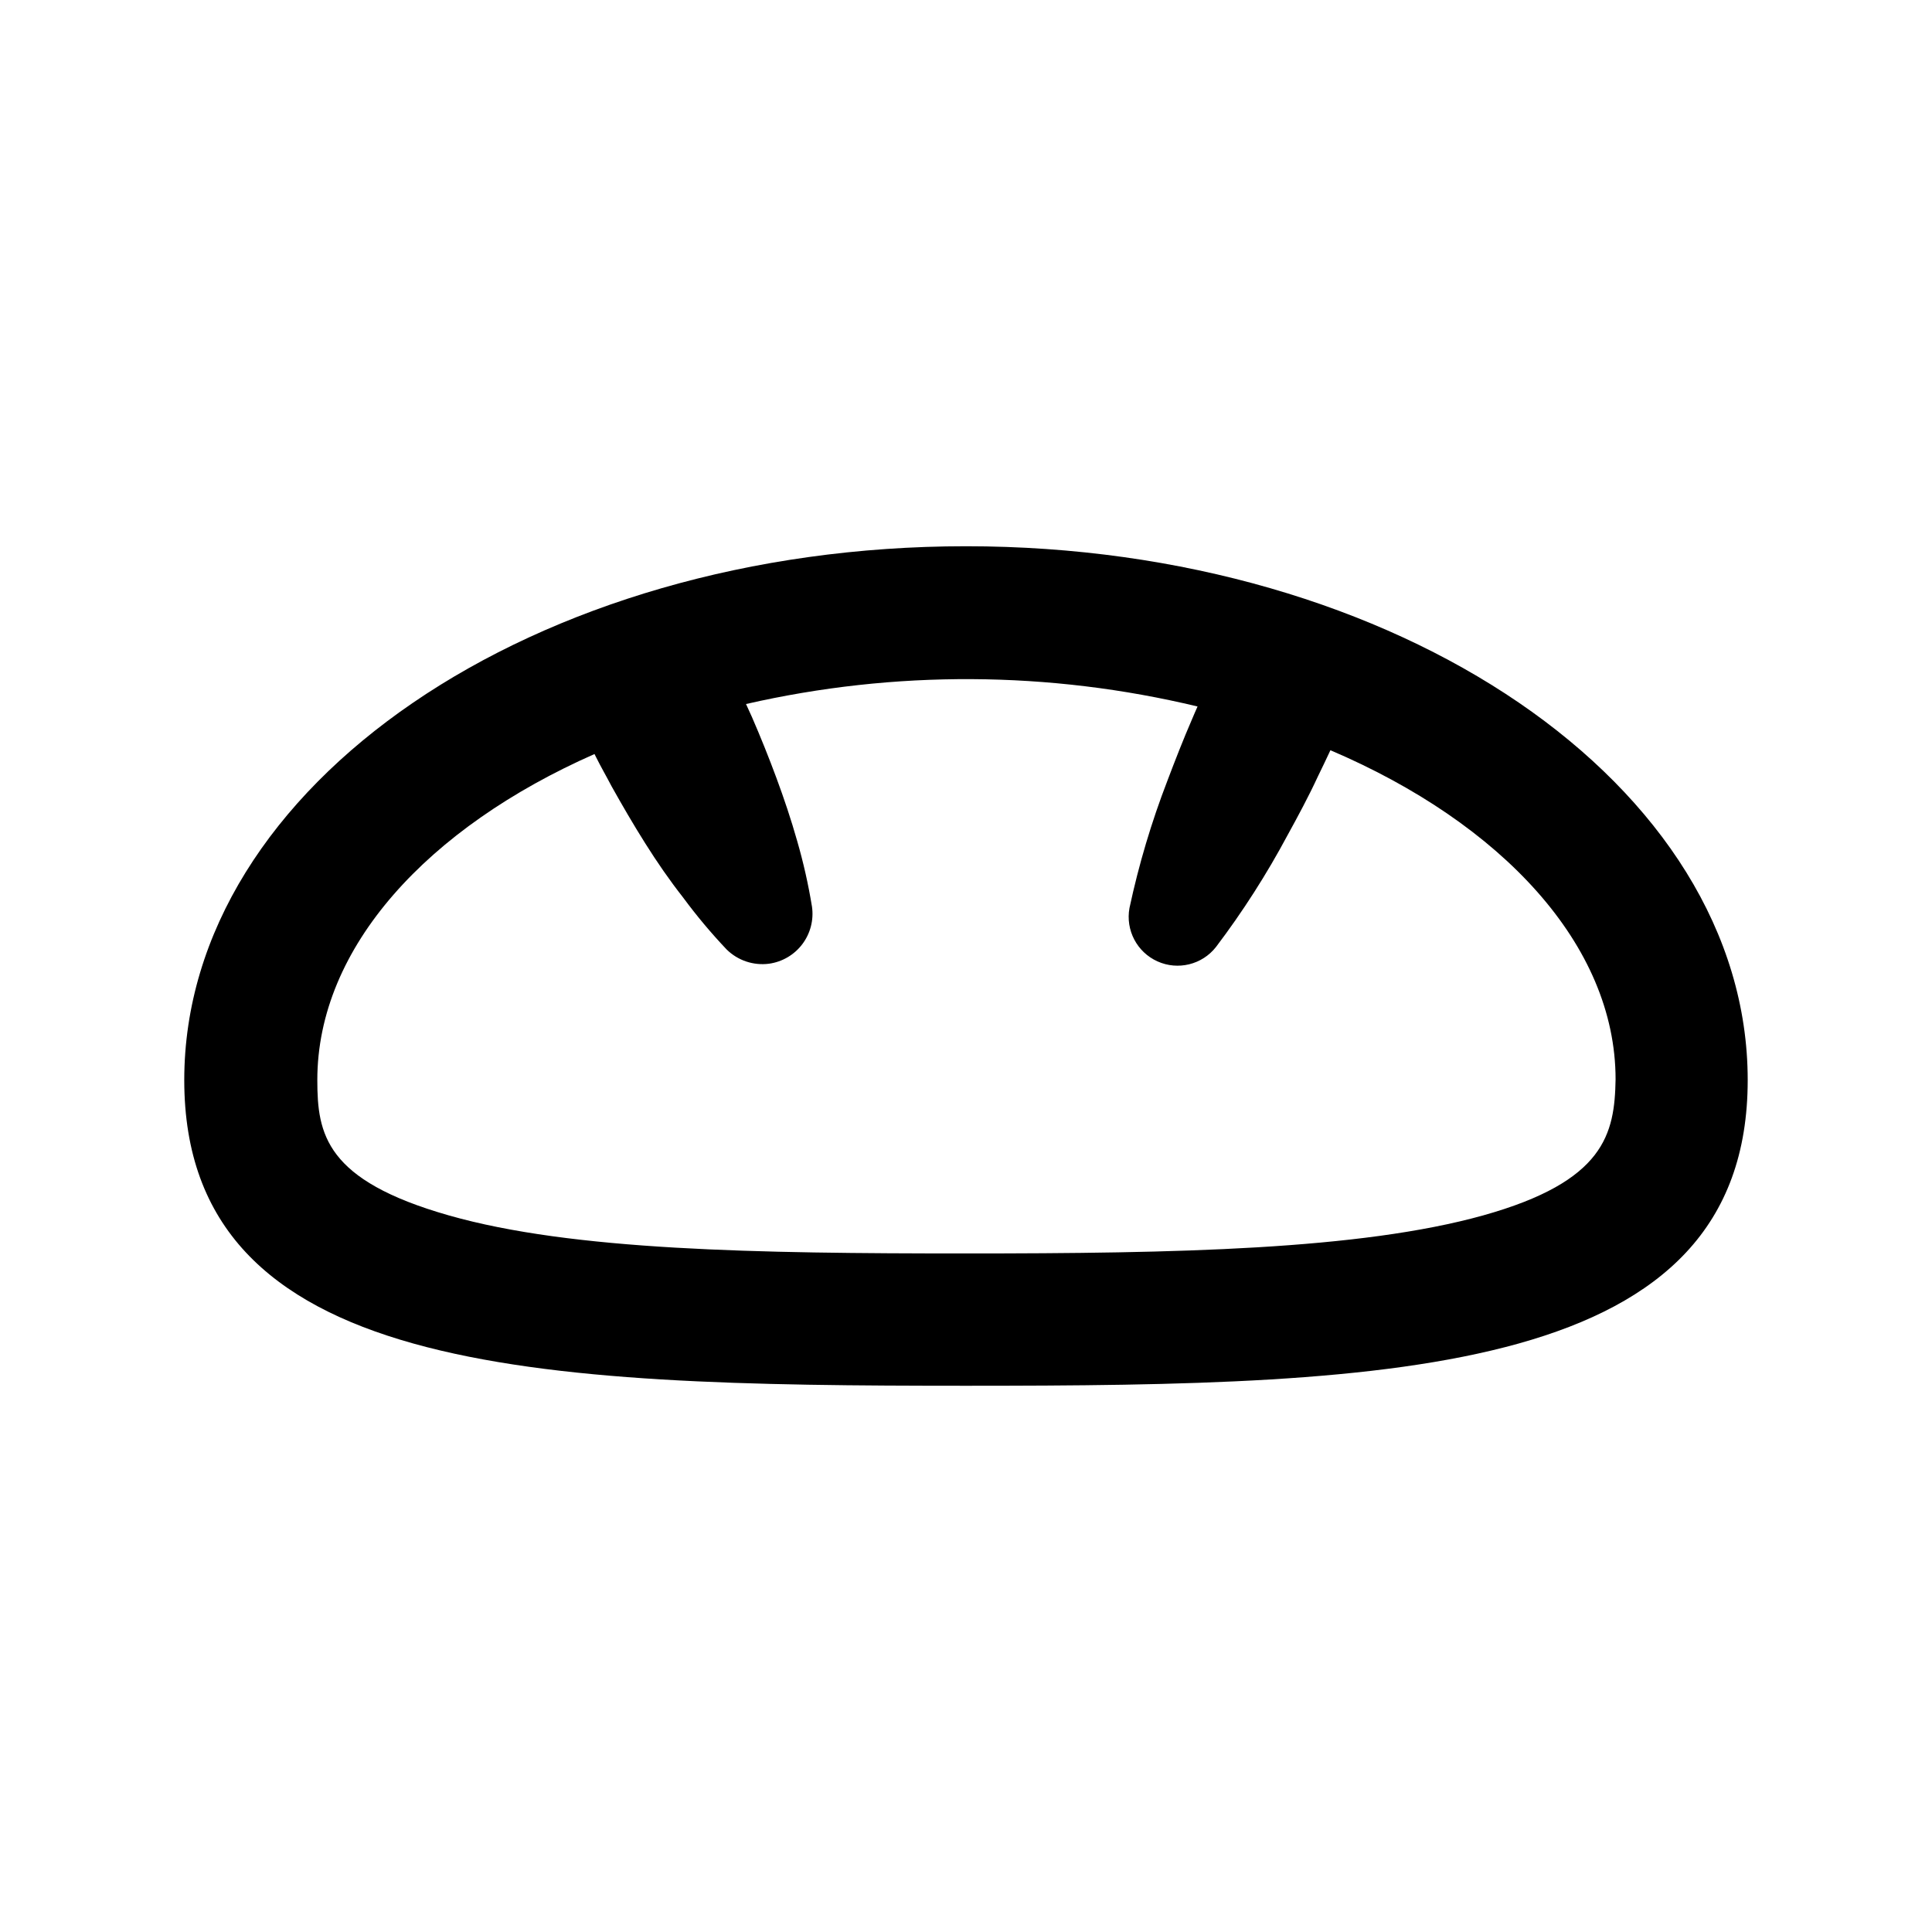 <?xml version="1.0" encoding="UTF-8"?>
<!-- Uploaded to: ICON Repo, www.iconrepo.com, Generator: ICON Repo Mixer Tools -->
<svg fill="#000000" width="800px" height="800px" version="1.1" viewBox="144 144 512 512" xmlns="http://www.w3.org/2000/svg">
 <path d="m400 288.76c-114.42 0-207.17 63.328-207.17 141.47 0 78.141 92.75 81.012 207.17 81.012 114.41 0 207.16-2.871 207.16-81.012 0-78.141-92.75-141.47-207.16-141.47zm137.04 177.34c-32.746 9.117-81.414 10.078-137.04 10.078s-104.29-0.754-137.04-10.078c-32.75-9.32-34.867-21.562-34.867-35.871 0-35.266 29.371-66.957 73.457-86.402l0.453 0.906c1.309 2.621 2.719 5.039 4.082 7.656 2.82 5.039 5.742 10.078 8.918 15.113 3.176 5.039 6.398 9.723 10.078 14.41h-0.004c3.547 4.801 7.383 9.375 11.488 13.707 2.961 2.922 7.106 4.316 11.234 3.777 3.516-0.488 6.695-2.356 8.832-5.191s3.055-6.406 2.555-9.922c-0.961-5.887-2.273-11.707-3.93-17.434-1.613-5.691-3.477-11.234-5.492-16.676s-4.18-10.832-6.5-16.172c-0.504-1.16-1.059-2.266-1.562-3.426 39.402-9.016 80.355-8.793 119.66 0.652-0.504 1.16-1.008 2.266-1.461 3.375-2.316 5.34-4.434 10.781-6.5 16.223v0.004c-4.246 10.984-7.613 22.289-10.078 33.805-1.074 5.859 1.988 11.695 7.418 14.141 5.43 2.449 11.832 0.875 15.508-3.812 7.102-9.379 13.449-19.301 18.992-29.676 2.769-5.039 5.492-10.078 8.012-15.516 1.16-2.316 2.215-4.637 3.324-6.953 45.344 19.348 75.57 51.59 75.57 87.211-0.25 14.508-2.871 27.055-35.113 36.07z"/>
</svg>
